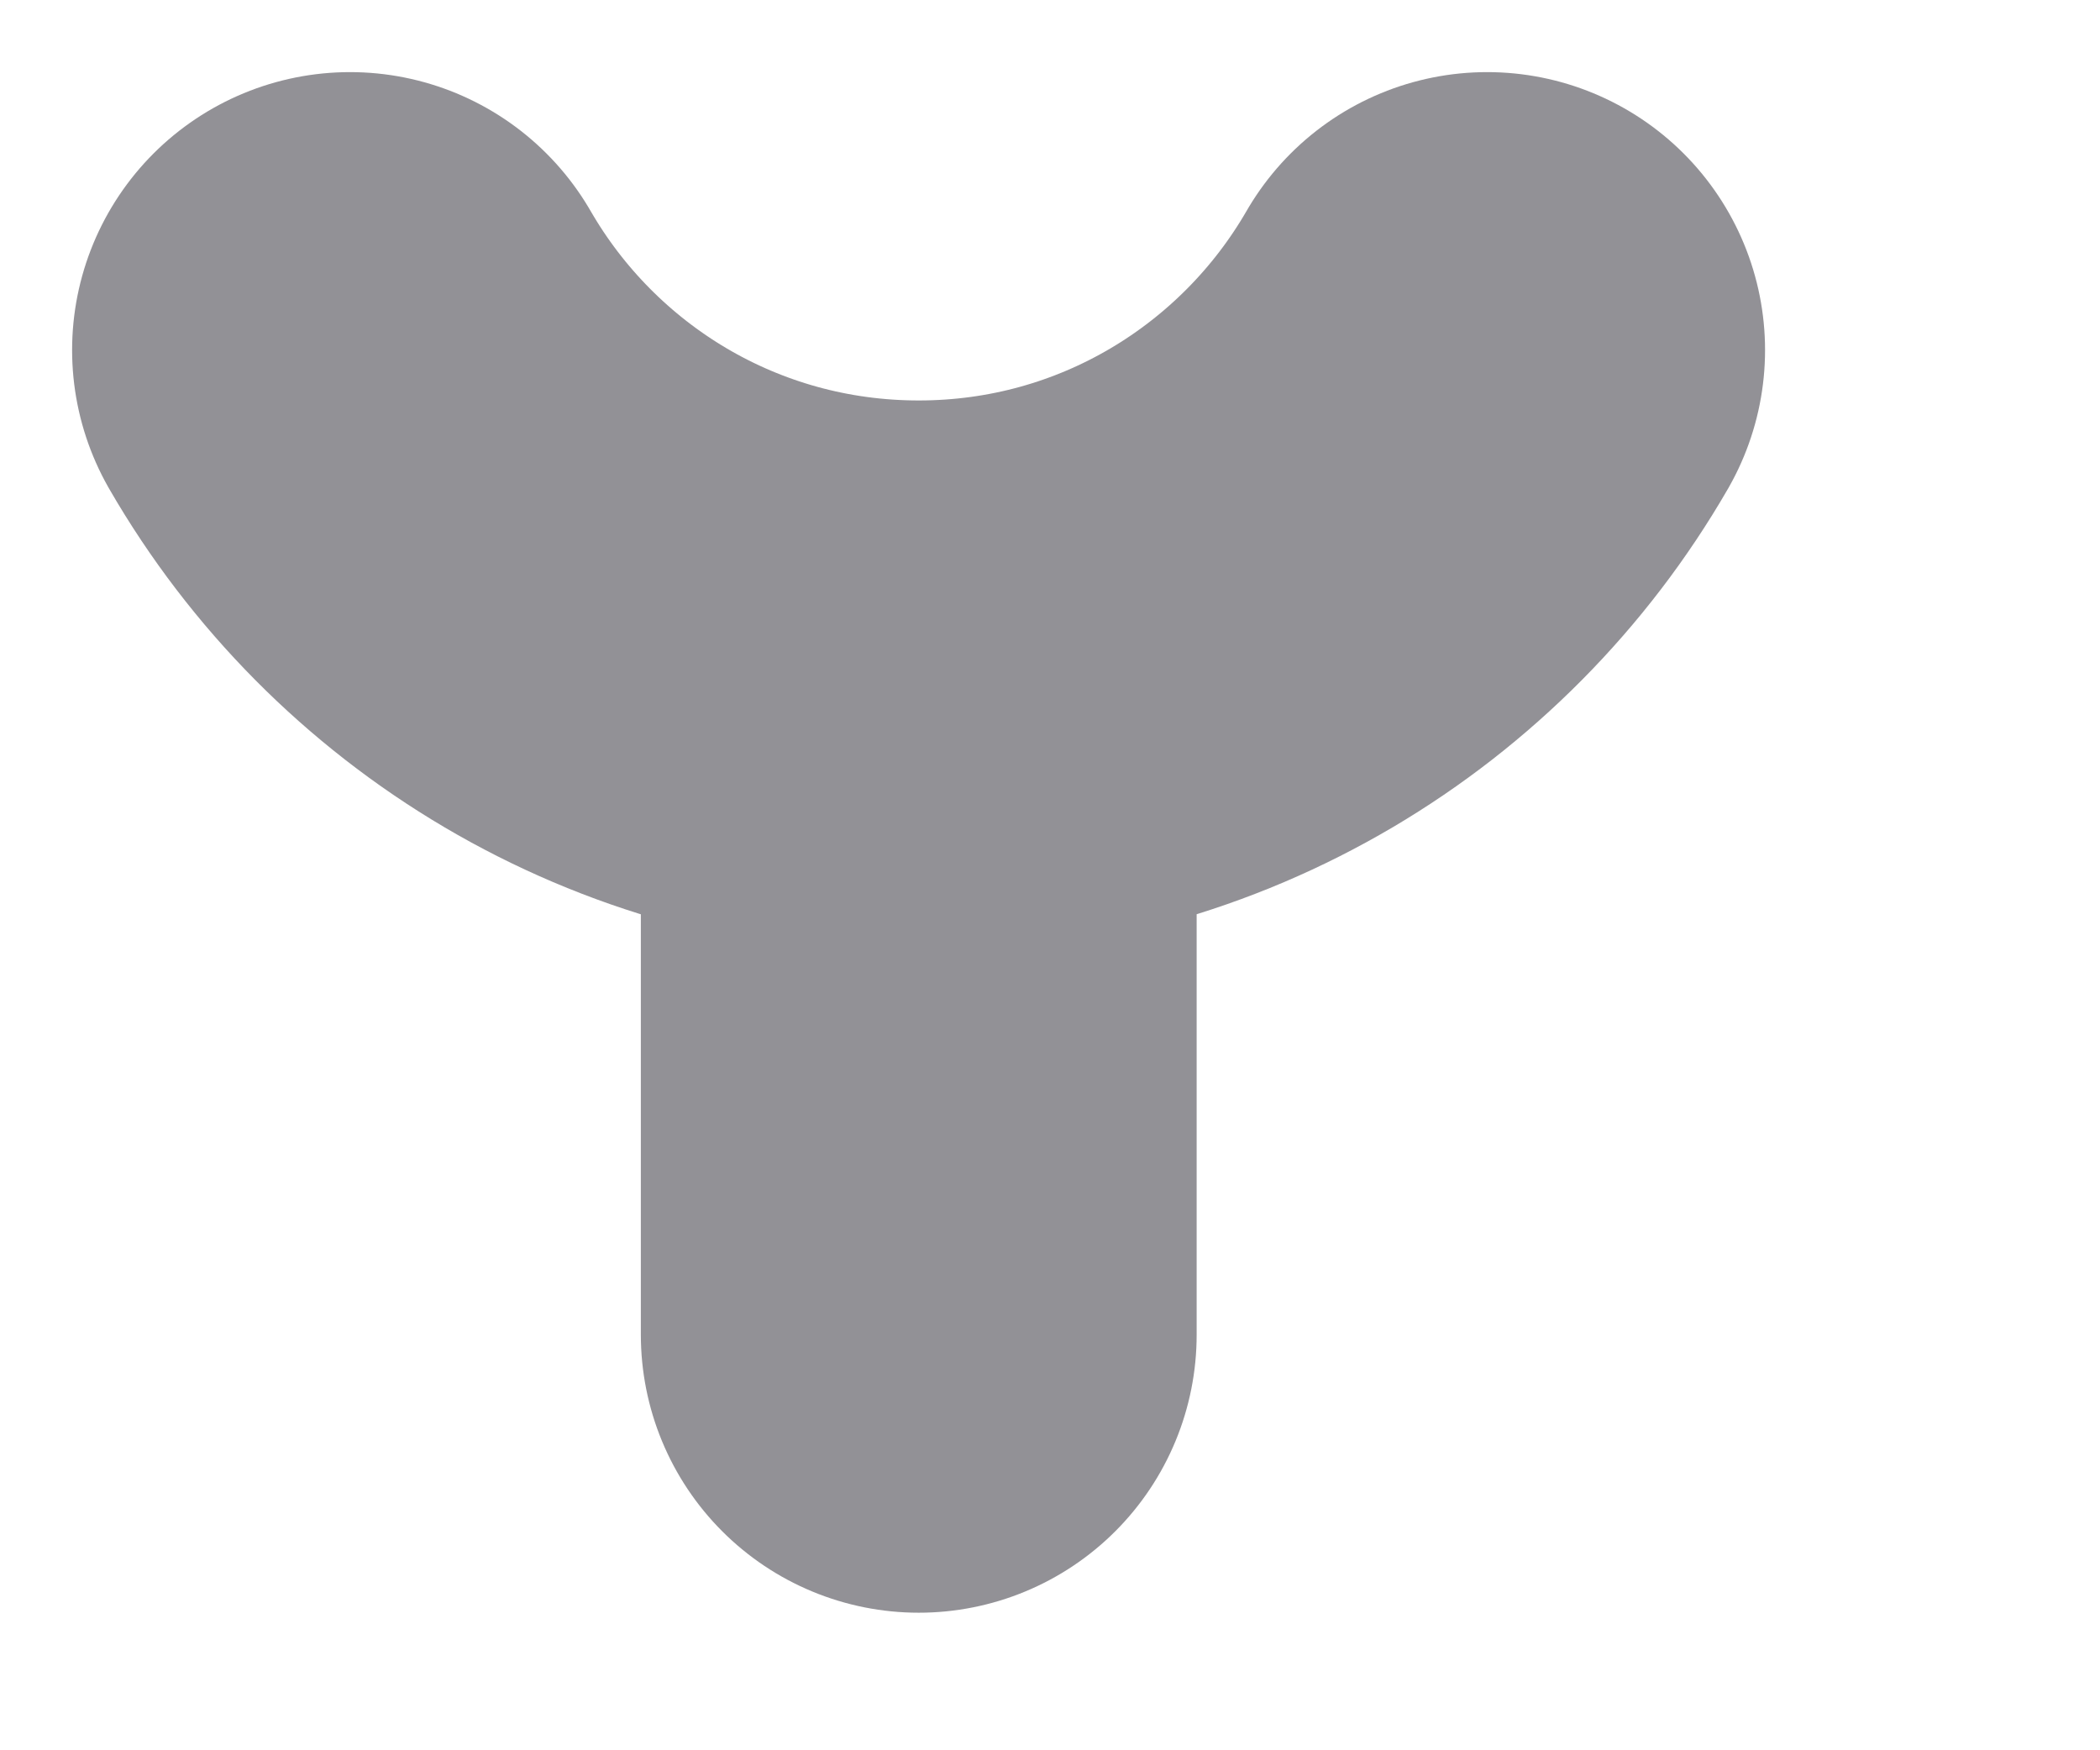 <?xml version="1.0" encoding="utf-8"?>
<svg xmlns="http://www.w3.org/2000/svg" fill="none" height="100%" overflow="visible" preserveAspectRatio="none" style="display: block;" viewBox="0 0 6 5" width="100%">
<path d="M2.625 3.813V1.938M2.625 1.938C3.319 1.938 3.925 1.561 4.249 1M2.625 1.938C1.93 1.938 1.324 1.561 1 1" id="Vector" opacity="0.5" stroke="#27242E" stroke-linecap="round" stroke-width="1.588"/>
</svg>